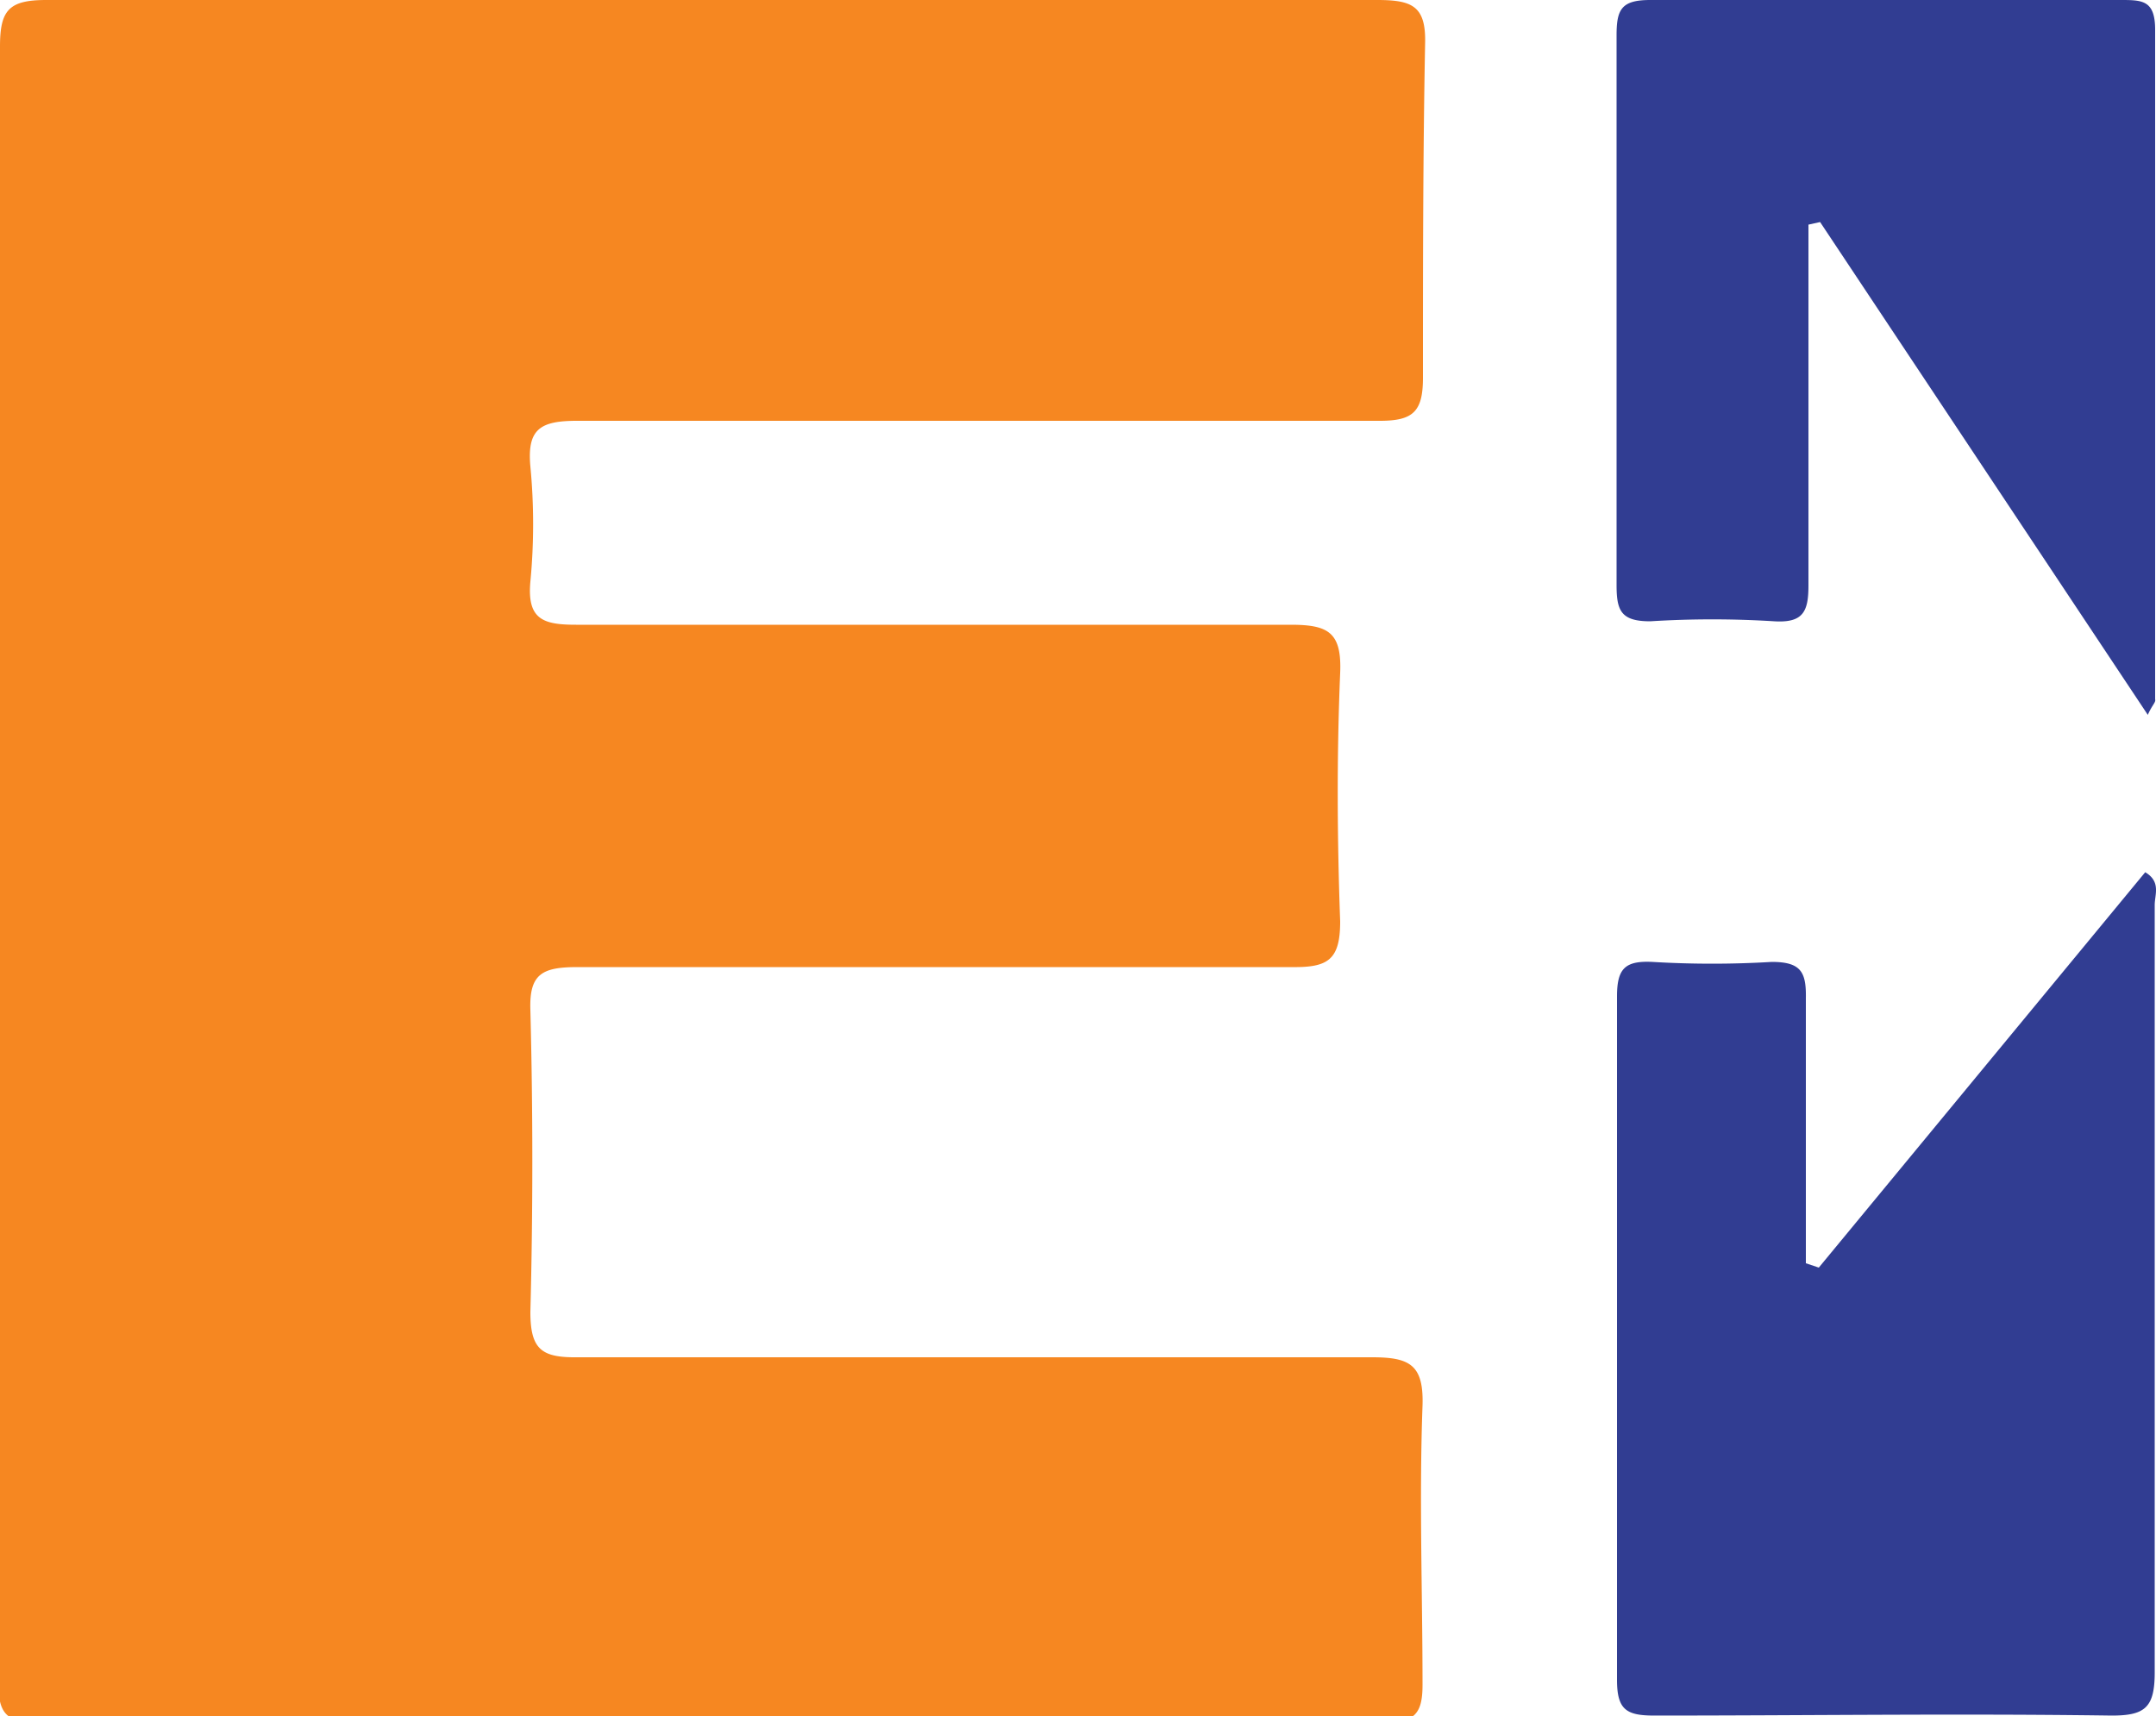 <?xml version="1.0" encoding="UTF-8"?>
<svg xmlns="http://www.w3.org/2000/svg" id="Layer_1" data-name="Layer 1" viewBox="0 0 50 39.81">
  <defs>
    <style>.cls-1{fill:#f68721;}.cls-2{fill:#313d92;}</style>
  </defs>
  <path class="cls-1" d="M0,19.91C0,13.64,0,7.36,0,1.08,0,.24.2,0,1.07,0Q16.51,0,31.94,0c.81,0,1.13.14,1.11,1C33,3.62,33,6.19,33,8.76c0,.79-.23,1-1,1-6.21,0-12.42,0-18.62,0-.85,0-1.16.19-1.08,1.06a14,14,0,0,1,0,2.67c-.08.88.3,1,1.06,1,5.52,0,11,0,16.57,0,.87,0,1.19.17,1.15,1.12-.08,1.91-.07,3.84,0,5.76,0,.89-.28,1.07-1.11,1.06-5.52,0-11,0-16.57,0-.82,0-1.13.15-1.1,1q.09,3.5,0,7c0,.88.27,1.06,1.1,1.05,6.14,0,12.28,0,18.42,0,.87,0,1.2.17,1.17,1.12-.08,2.16,0,4.32,0,6.48,0,.67-.19.87-.87.87q-15.65,0-31.28,0c-.78,0-.88-.3-.88-1C0,32.54,0,26.22,0,19.91Z"></path>
  <path class="cls-2" d="M42.18,29.4l7.57-9.17c.37.22.22.52.22.76,0,5.94,0,11.87,0,17.8,0,.82-.23,1-1,1-3.53-.05-7.07,0-10.6,0-.65,0-.87-.13-.87-.83q0-7.93,0-15.85c0-.65.19-.83.82-.8a23.27,23.27,0,0,0,2.77,0c.68,0,.8.24.79.84,0,2.05,0,4.1,0,6.15Z"></path>
  <path class="cls-2" d="M49.81,16.58,42.21,5.15l-.27.06V9.26c0,1.44,0,2.88,0,4.32,0,.6-.12.87-.79.83a23.06,23.06,0,0,0-2.88,0c-.68,0-.78-.25-.78-.84q0-6.37,0-12.75c0-.6.11-.82.78-.82,3.63,0,7.27,0,10.9,0,.51,0,.81,0,.81.69,0,5.18,0,10.36,0,15.53C50,16.29,49.91,16.35,49.81,16.58Z"></path>
</svg>
